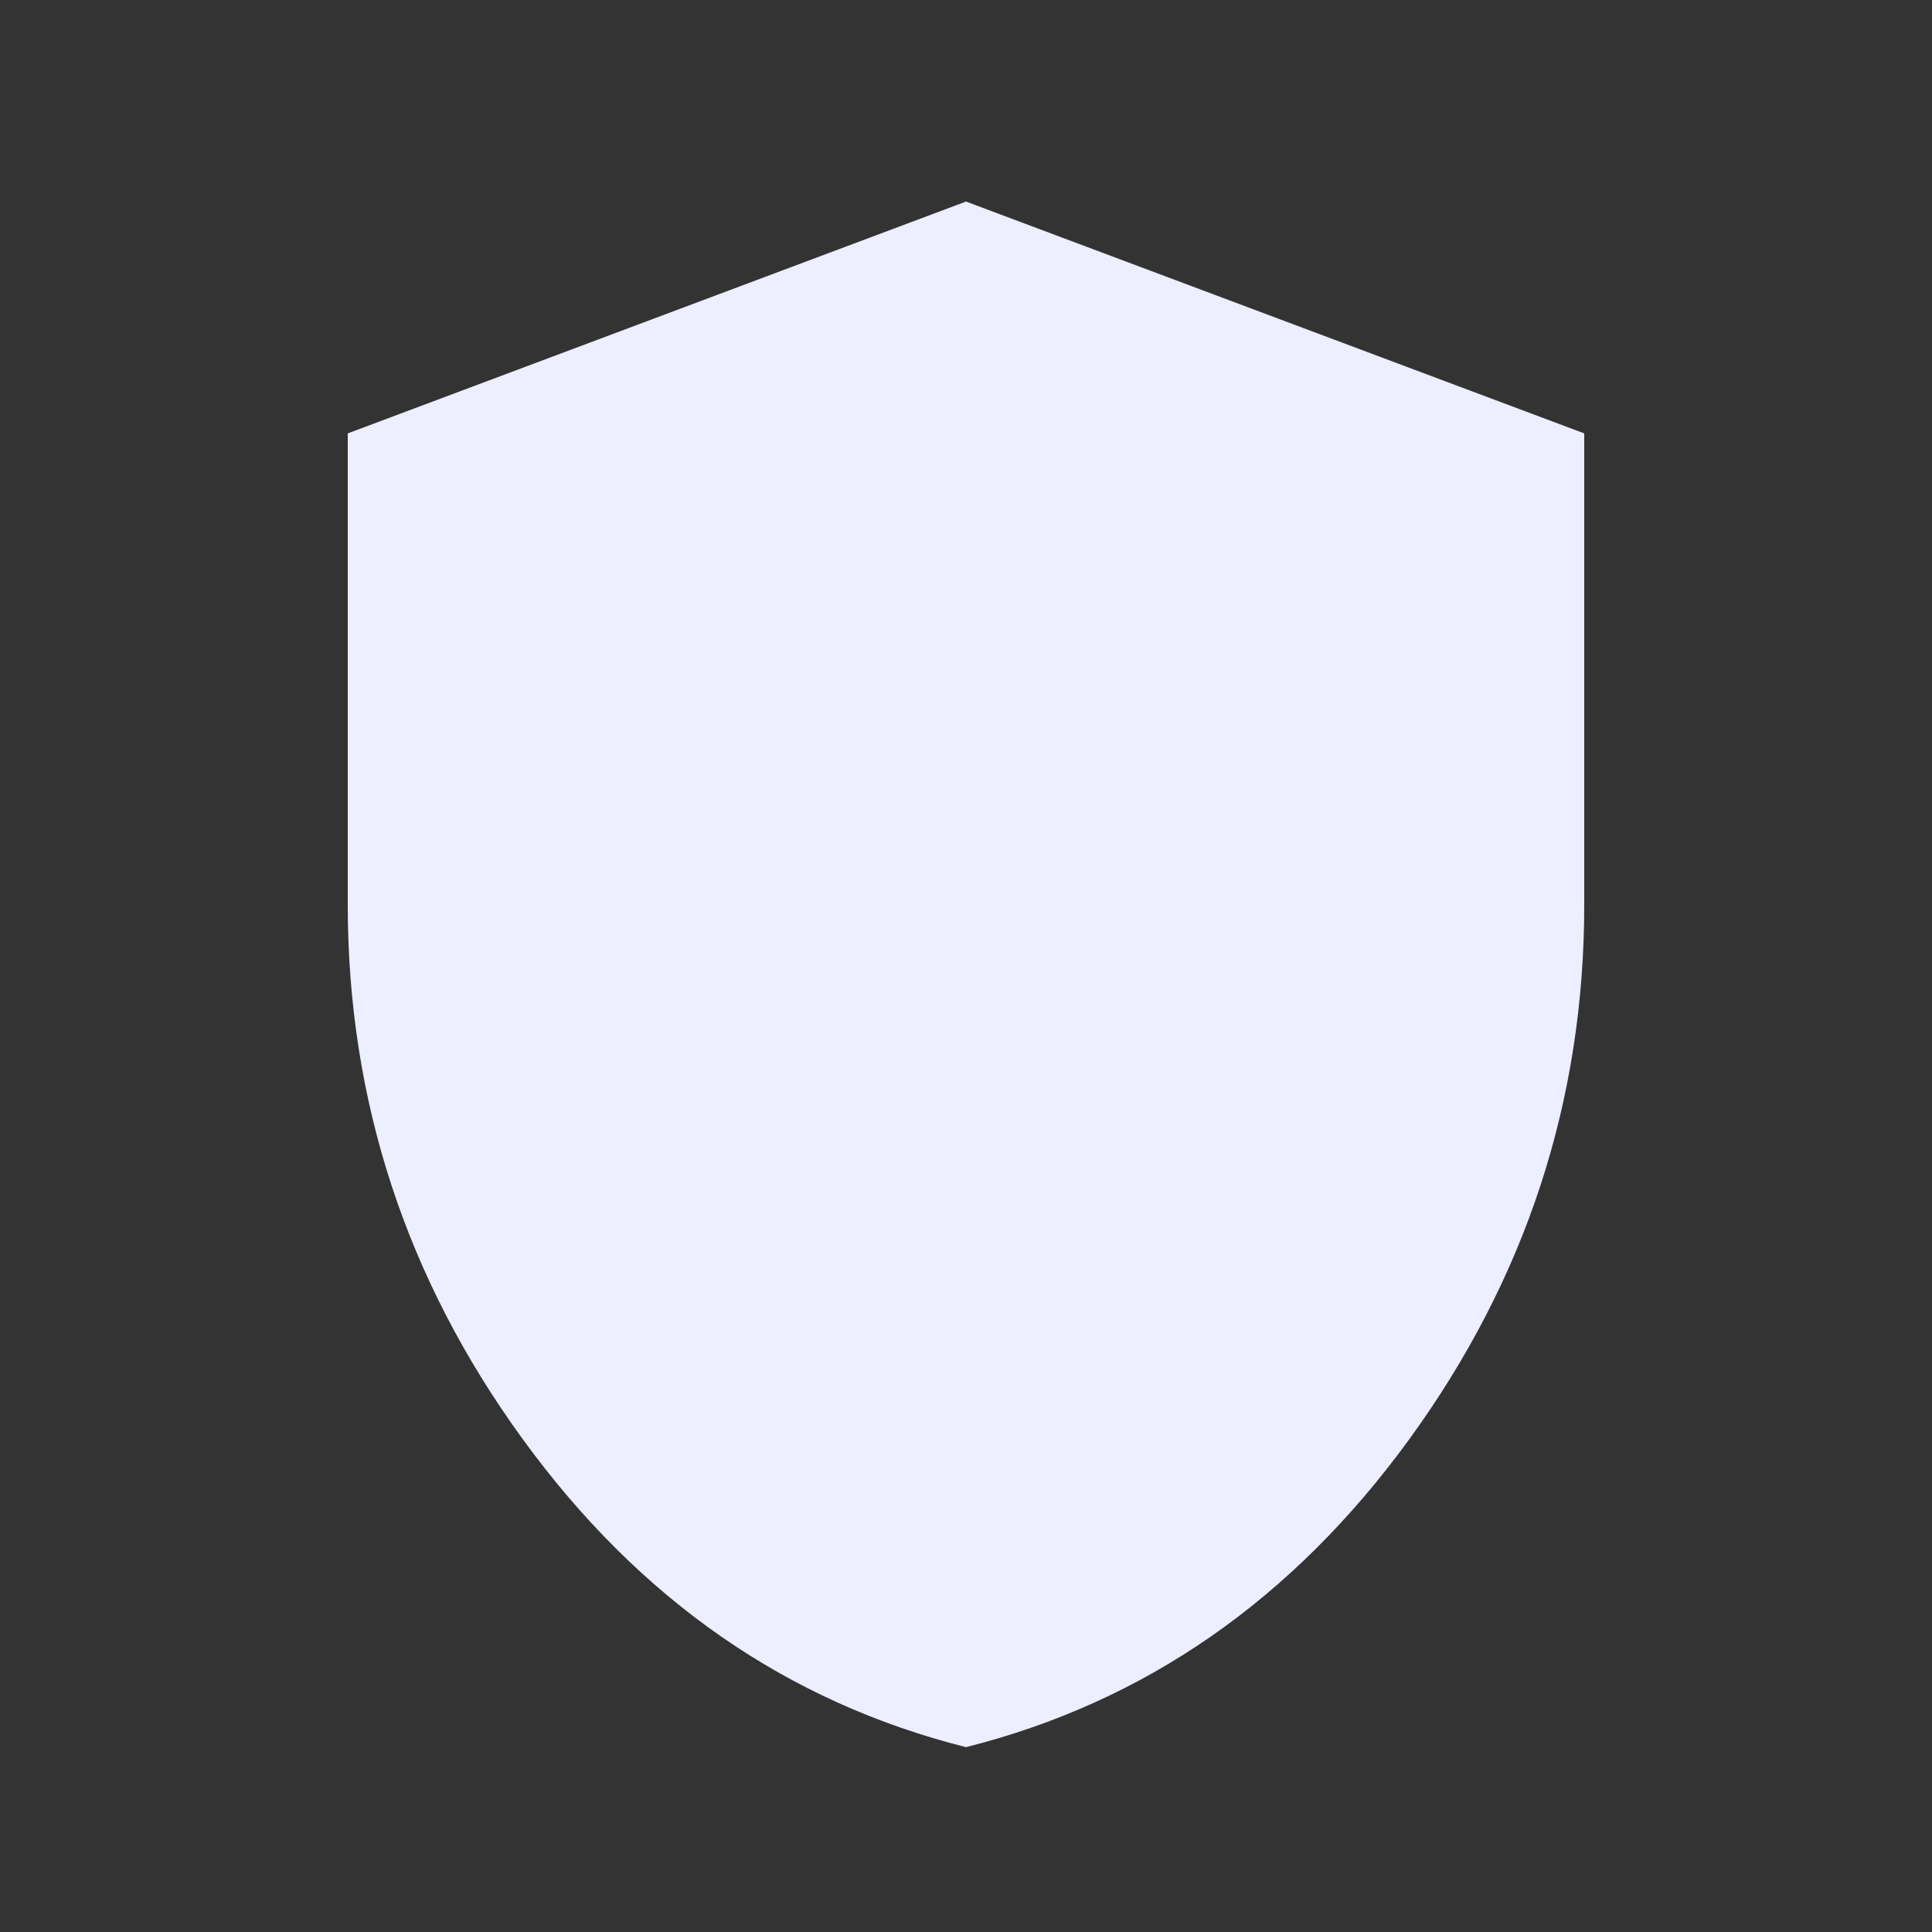 <svg width="25" height="25" viewBox="0 0 25 25" fill="none" xmlns="http://www.w3.org/2000/svg">
<rect x="0" y="0" width="25" height="25" fill="#333333" stroke="none"/>
<mask id="mask0_356_3521" style="mask-type:alpha" maskUnits="userSpaceOnUse" x="0" y="0" width="25" height="25">
<rect x="0.5" y="0.608" width="24" height="24" fill="#D9D9D9"/>
</mask>
<g mask="url(#mask0_356_3521)">
<path d="M12.5 22.608C10.183 22.025 8.271 20.696 6.763 18.621C5.254 16.546 4.5 14.242 4.5 11.708V5.608L12.5 2.608L20.5 5.608V11.708C20.5 14.242 19.746 16.546 18.238 18.621C16.729 20.696 14.817 22.025 12.5 22.608Z" fill="#EDEEFF"/>
</g>
</svg>

